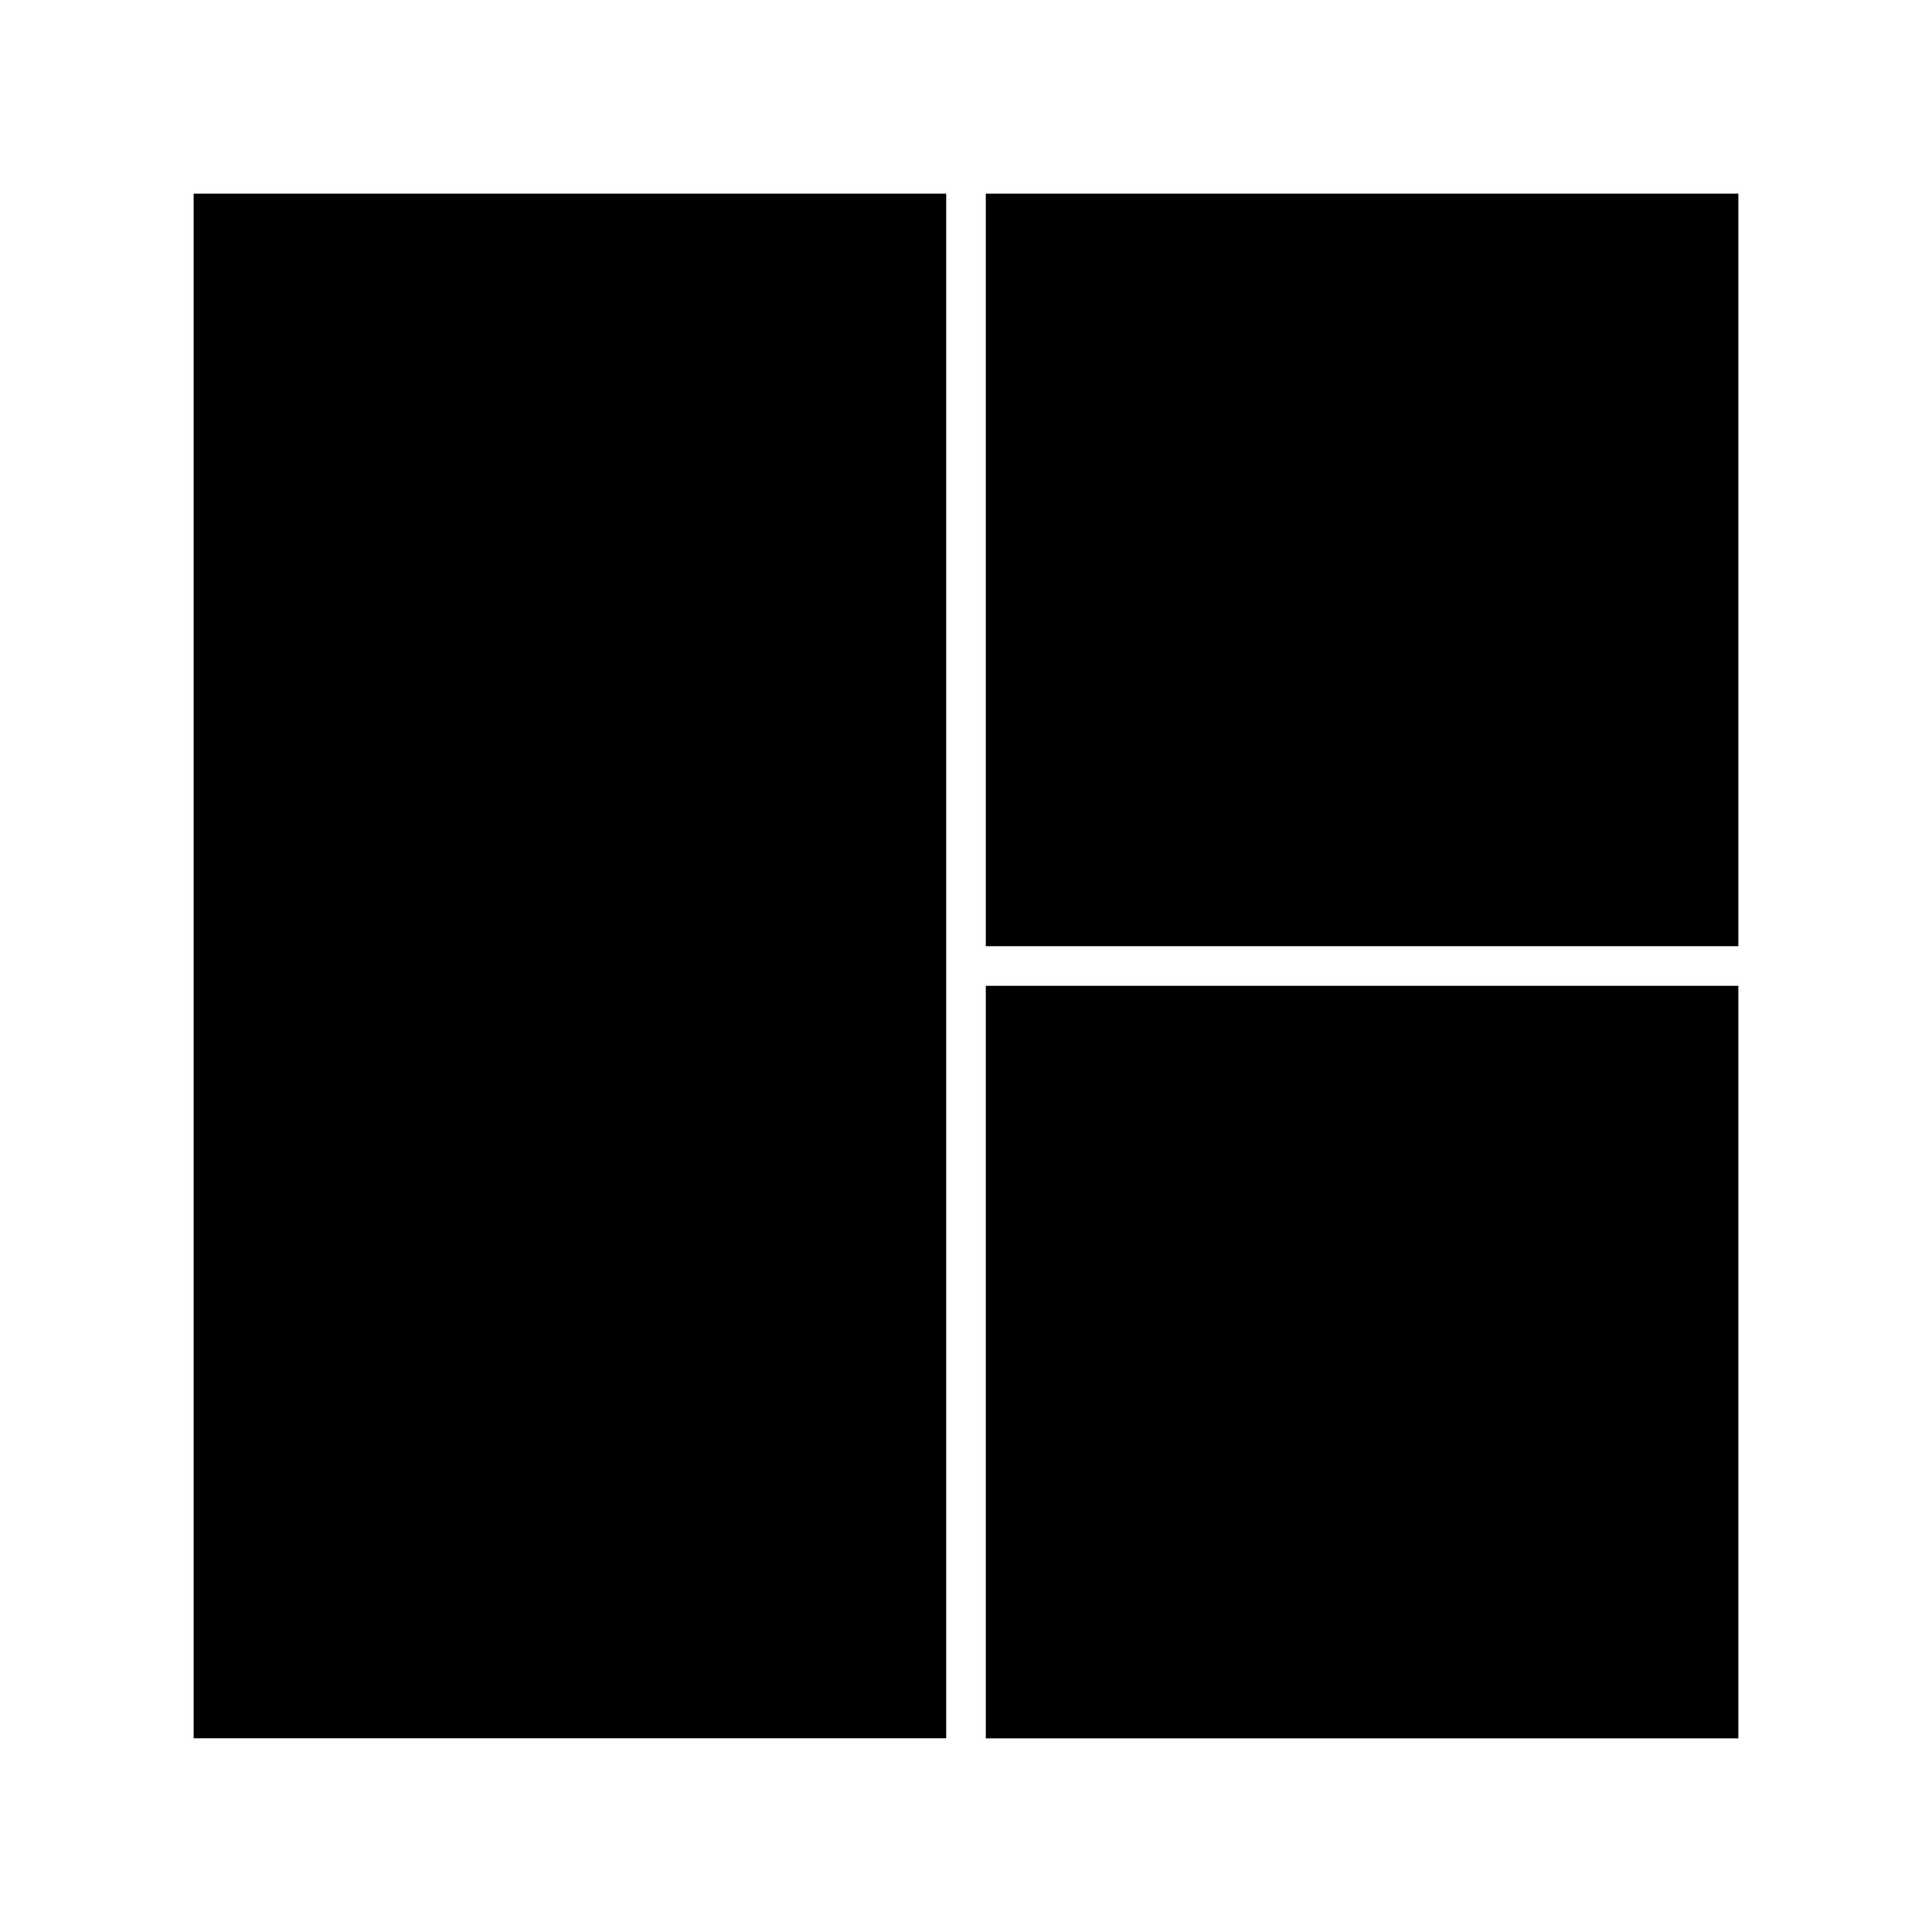 <?xml version="1.0" encoding="UTF-8"?>
<!-- Uploaded to: SVG Repo, www.svgrepo.com, Generator: SVG Repo Mixer Tools -->
<svg fill="#000000" width="800px" height="800px" version="1.1" viewBox="144 144 512 512" xmlns="http://www.w3.org/2000/svg">
 <g>
  <path d="m405.25 195.32h199.43v199.43h-199.43z"/>
  <path d="m405.25 405.25h199.43v199.43h-199.43z"/>
  <path d="m195.32 195.32h199.43v409.34h-199.43z"/>
 </g>
</svg>